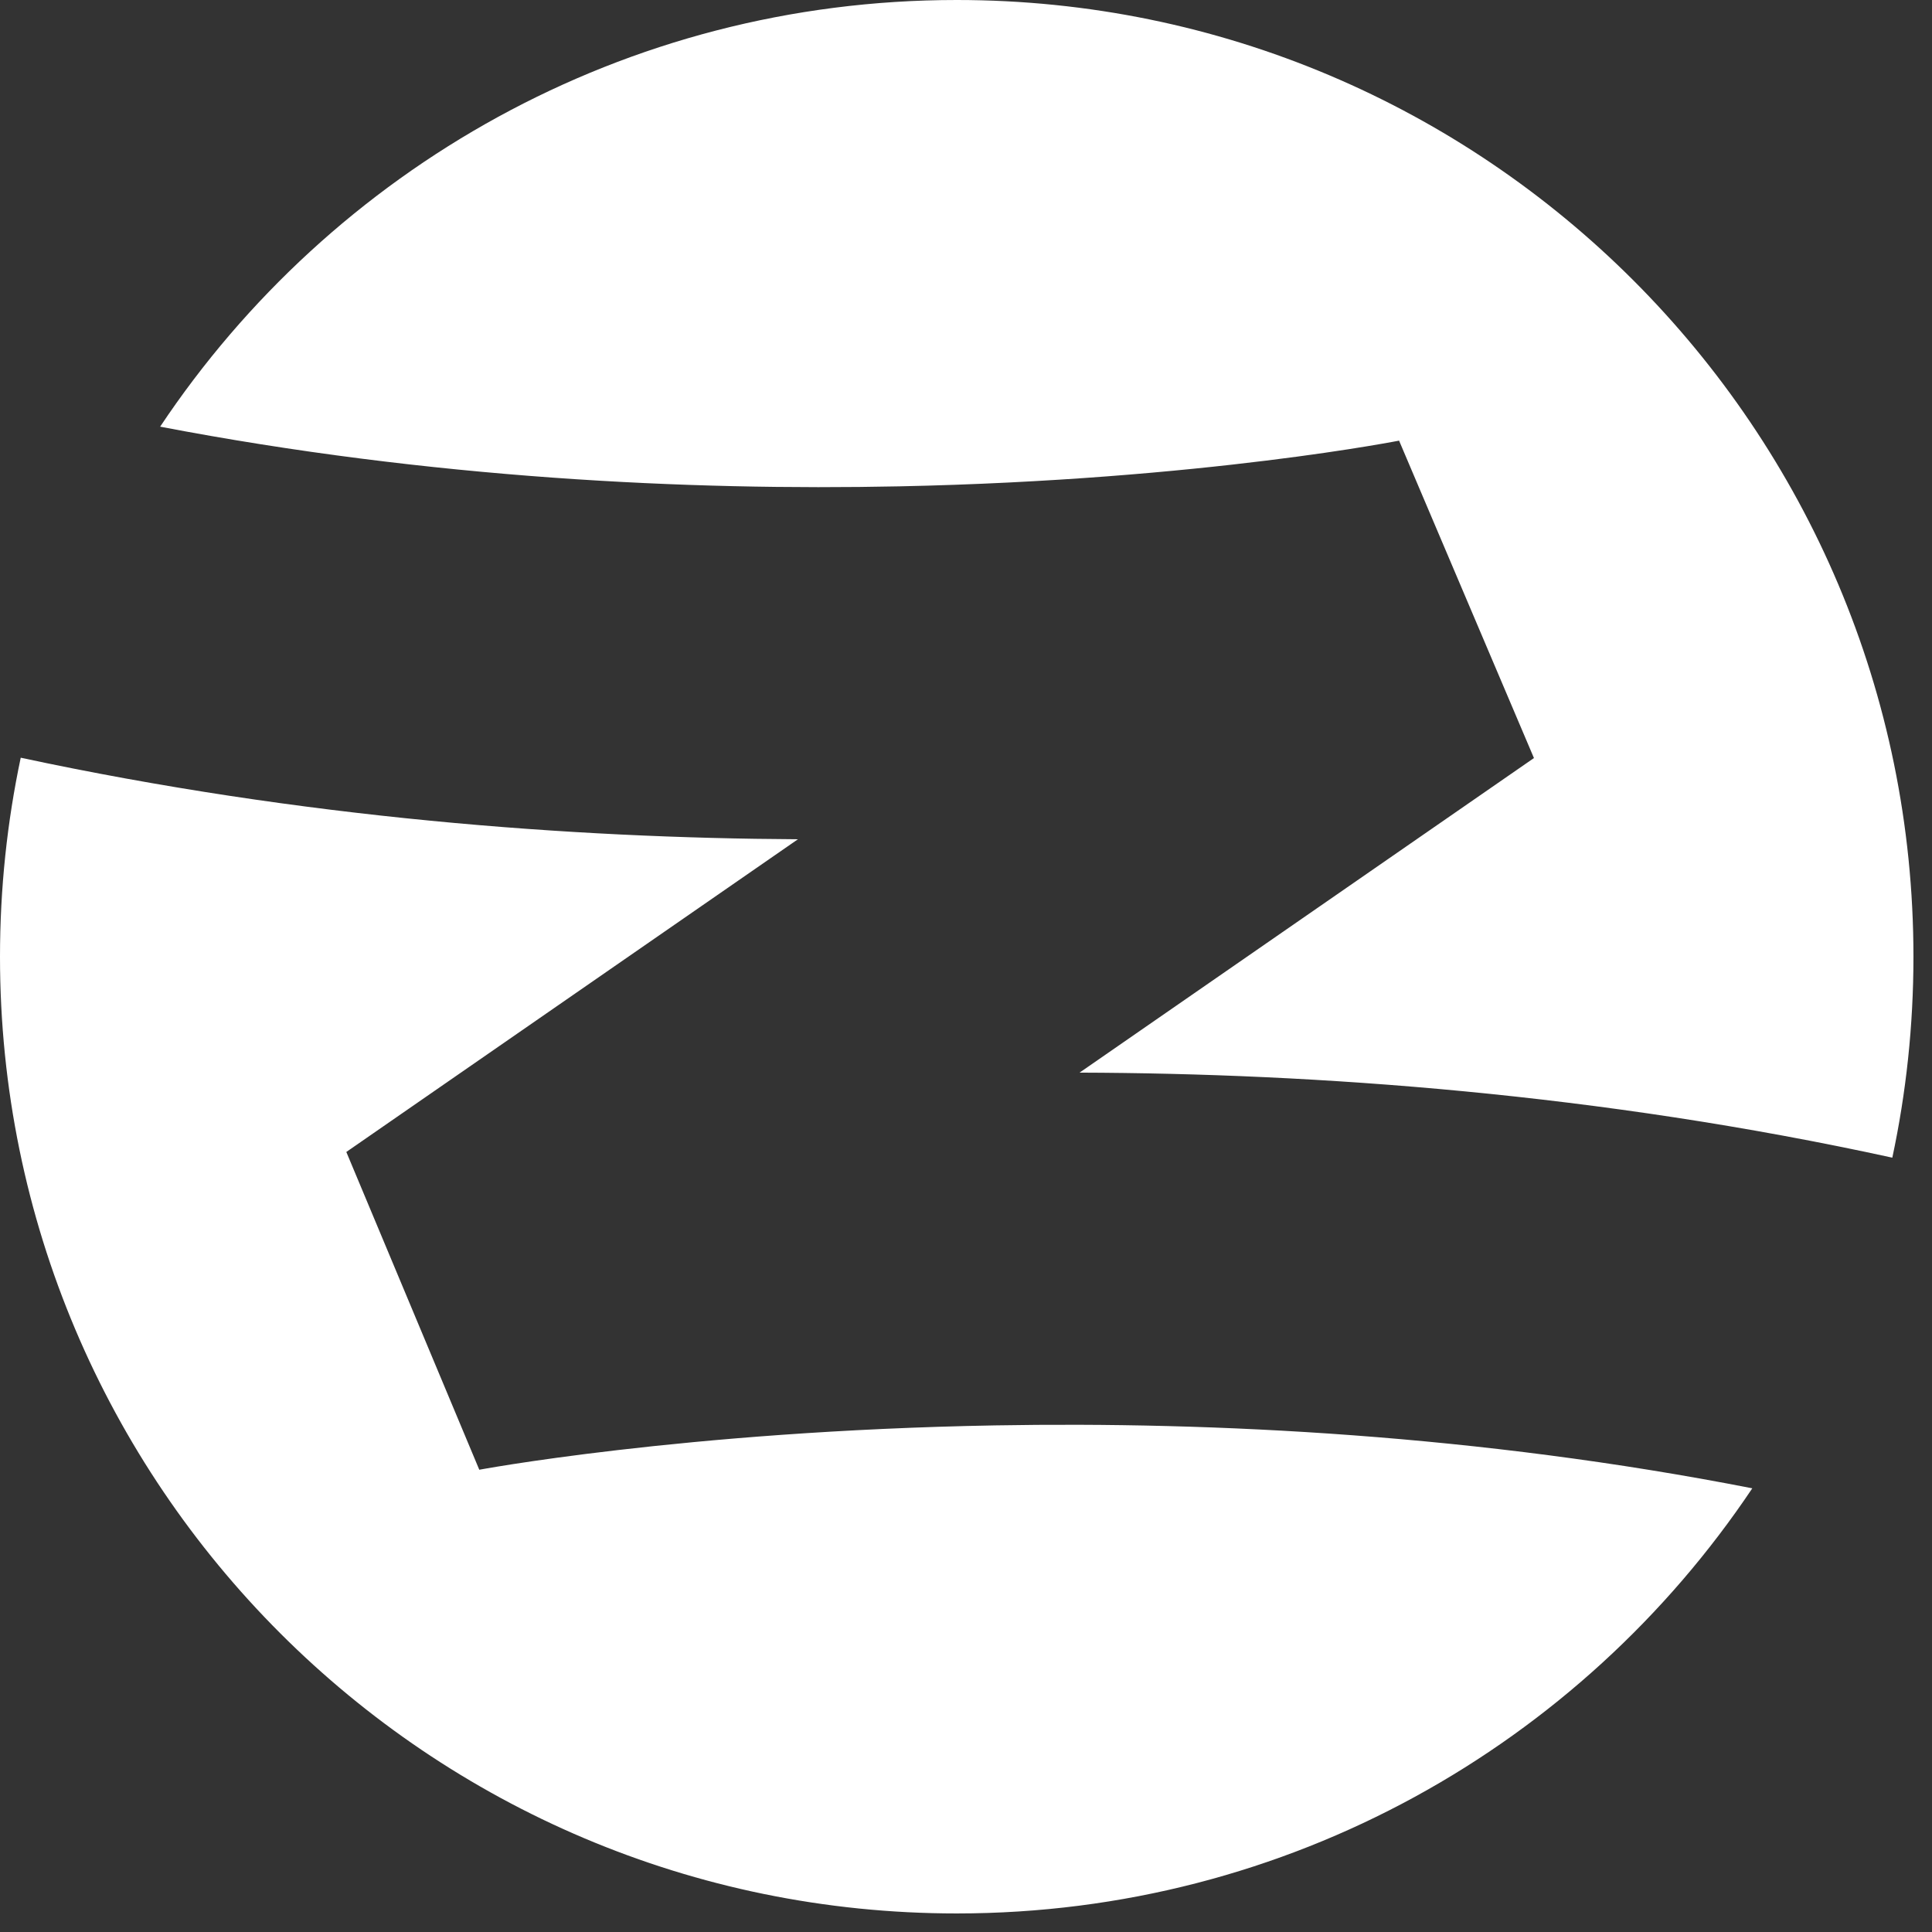 <?xml version="1.0" encoding="UTF-8"?> <svg xmlns="http://www.w3.org/2000/svg" width="63" height="63" viewBox="0 0 63 63" fill="none"><rect x="0" y="0" width="63" height="63" fill="#333333" stroke="none"/><path fill-rule="evenodd" clip-rule="evenodd" d="M61.706 37.75C62.157 35.638 62.395 33.445 62.395 31.198C62.395 13.968 48.428 0 31.198 0C20.36 0 10.814 5.526 5.222 13.913C14.069 15.607 22.456 16.001 29.329 15.859C34.303 15.756 38.432 15.373 41.296 15.019C42.727 14.843 43.839 14.674 44.578 14.552C44.948 14.491 45.224 14.442 45.4 14.41C45.488 14.394 45.551 14.382 45.589 14.375L45.622 14.368L45.625 14.368C45.624 14.368 45.624 14.368 45.626 14.378L50.02 24.719L35.203 34.977C42.912 35 52.129 35.657 61.706 37.75ZM57.14 48.532C51.544 56.891 42.013 62.395 31.198 62.395C13.968 62.395 0 48.428 0 31.198C0 28.972 0.233 26.802 0.676 24.708C9.89 26.681 18.648 27.328 26.02 27.367L11.293 37.564L15.625 47.917C15.626 47.927 15.626 47.927 15.626 47.927L15.628 47.926L15.629 47.926L15.668 47.919C15.708 47.912 15.775 47.9 15.868 47.884C16.054 47.852 16.343 47.803 16.729 47.743C17.501 47.624 18.657 47.458 20.139 47.286C23.106 46.941 27.363 46.57 32.454 46.48C39.574 46.355 48.198 46.781 57.14 48.532Z" fill="white"></path></svg> 